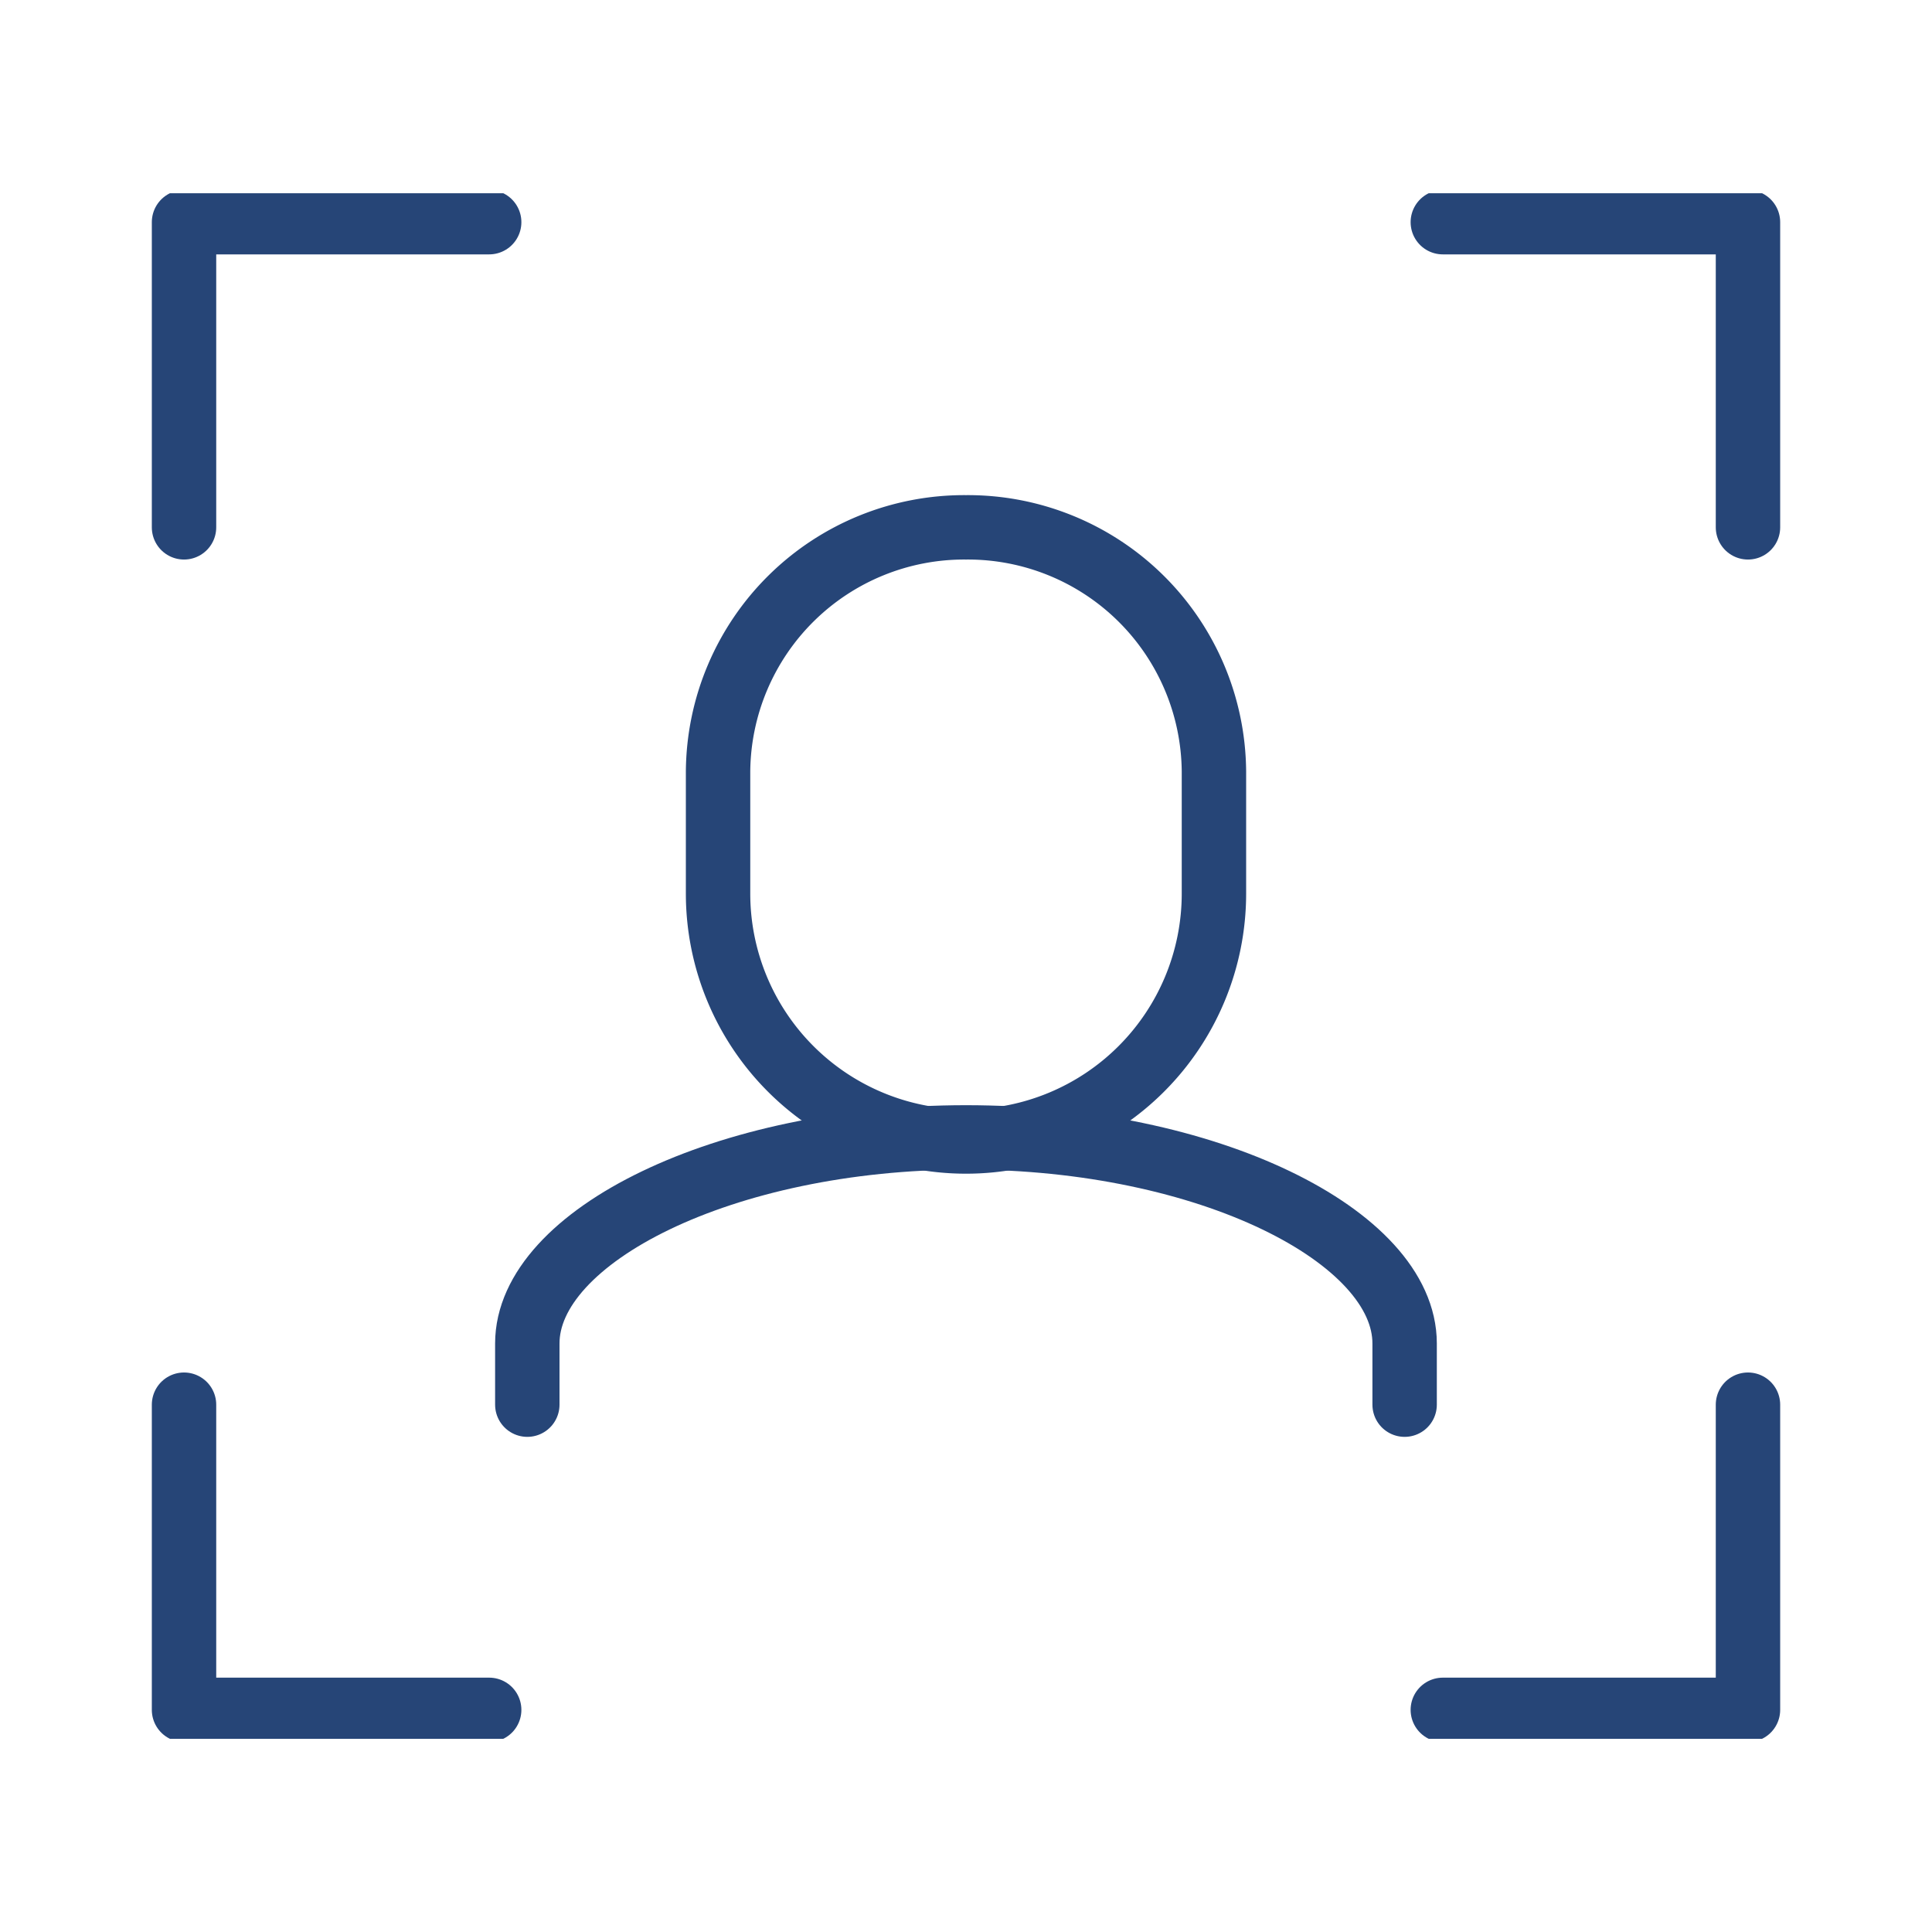 <?xml version="1.0" encoding="utf-8"?>
<svg xmlns="http://www.w3.org/2000/svg" xmlns:xlink="http://www.w3.org/1999/xlink" width="60" height="60" viewBox="0 0 60 60">
  <defs>
    <clipPath id="clip-path">
      <rect id="Rectangle_327" data-name="Rectangle 327" width="52" height="48" transform="translate(-0.214 0.393)" fill="none" stroke="#264577" stroke-width="2"/>
    </clipPath>
    <clipPath id="clip-Customer-Centric_Approach">
      <rect width="60" height="60"/>
    </clipPath>
  </defs>
  <g id="Customer-Centric_Approach" data-name="Customer-Centric Approach" clip-path="url(#clip-Customer-Centric_Approach)">
    <g id="Group_1759" data-name="Group 1759" transform="translate(4.668 5.762)">
      <g id="Group_1753" data-name="Group 1753" transform="translate(-0.454 -0.154)" clip-path="url(#clip-path)">
        <path id="Path_767" data-name="Path 767" d="M8,17.477V8h9.477" transform="translate(-6.499 -6.708)" fill="none" stroke="#264577" stroke-linecap="round" stroke-linejoin="round" stroke-width="2"/>
        <path id="Path_768" data-name="Path 768" d="M281.477,17.477V8H272" transform="translate(-231.406 -6.708)" fill="none" stroke="#264577" stroke-linecap="round" stroke-linejoin="round" stroke-width="2"/>
        <path id="Path_769" data-name="Path 769" d="M8,256v9.477h9.477" transform="translate(-6.499 -217.984)" fill="none" stroke="#264577" stroke-linecap="round" stroke-linejoin="round" stroke-width="2"/>
        <path id="Path_770" data-name="Path 770" d="M281.477,256v9.477H272" transform="translate(-231.406 -217.984)" fill="none" stroke="#264577" stroke-linecap="round" stroke-linejoin="round" stroke-width="2"/>
        <path id="Path_771" data-name="Path 771" d="M127.7,72a7.642,7.642,0,0,1,7.7,7.582v3.791a7.7,7.7,0,0,1-15.4,0V79.582A7.642,7.642,0,0,1,127.7,72Z" transform="translate(-101.914 -61.231)" fill="none" stroke="#264577" stroke-linecap="round" stroke-linejoin="round" stroke-width="2"/>
        <path id="Path_772" data-name="Path 772" d="M80,208.292v-1.9c0-3.317,6.1-6.4,13.623-6.4s13.623,3.08,13.623,6.4v1.9" transform="translate(-67.838 -170.277)" fill="none" stroke="#264577" stroke-linecap="round" stroke-linejoin="round" stroke-width="2"/>
      </g>
    </g>
  </g>
</svg>
